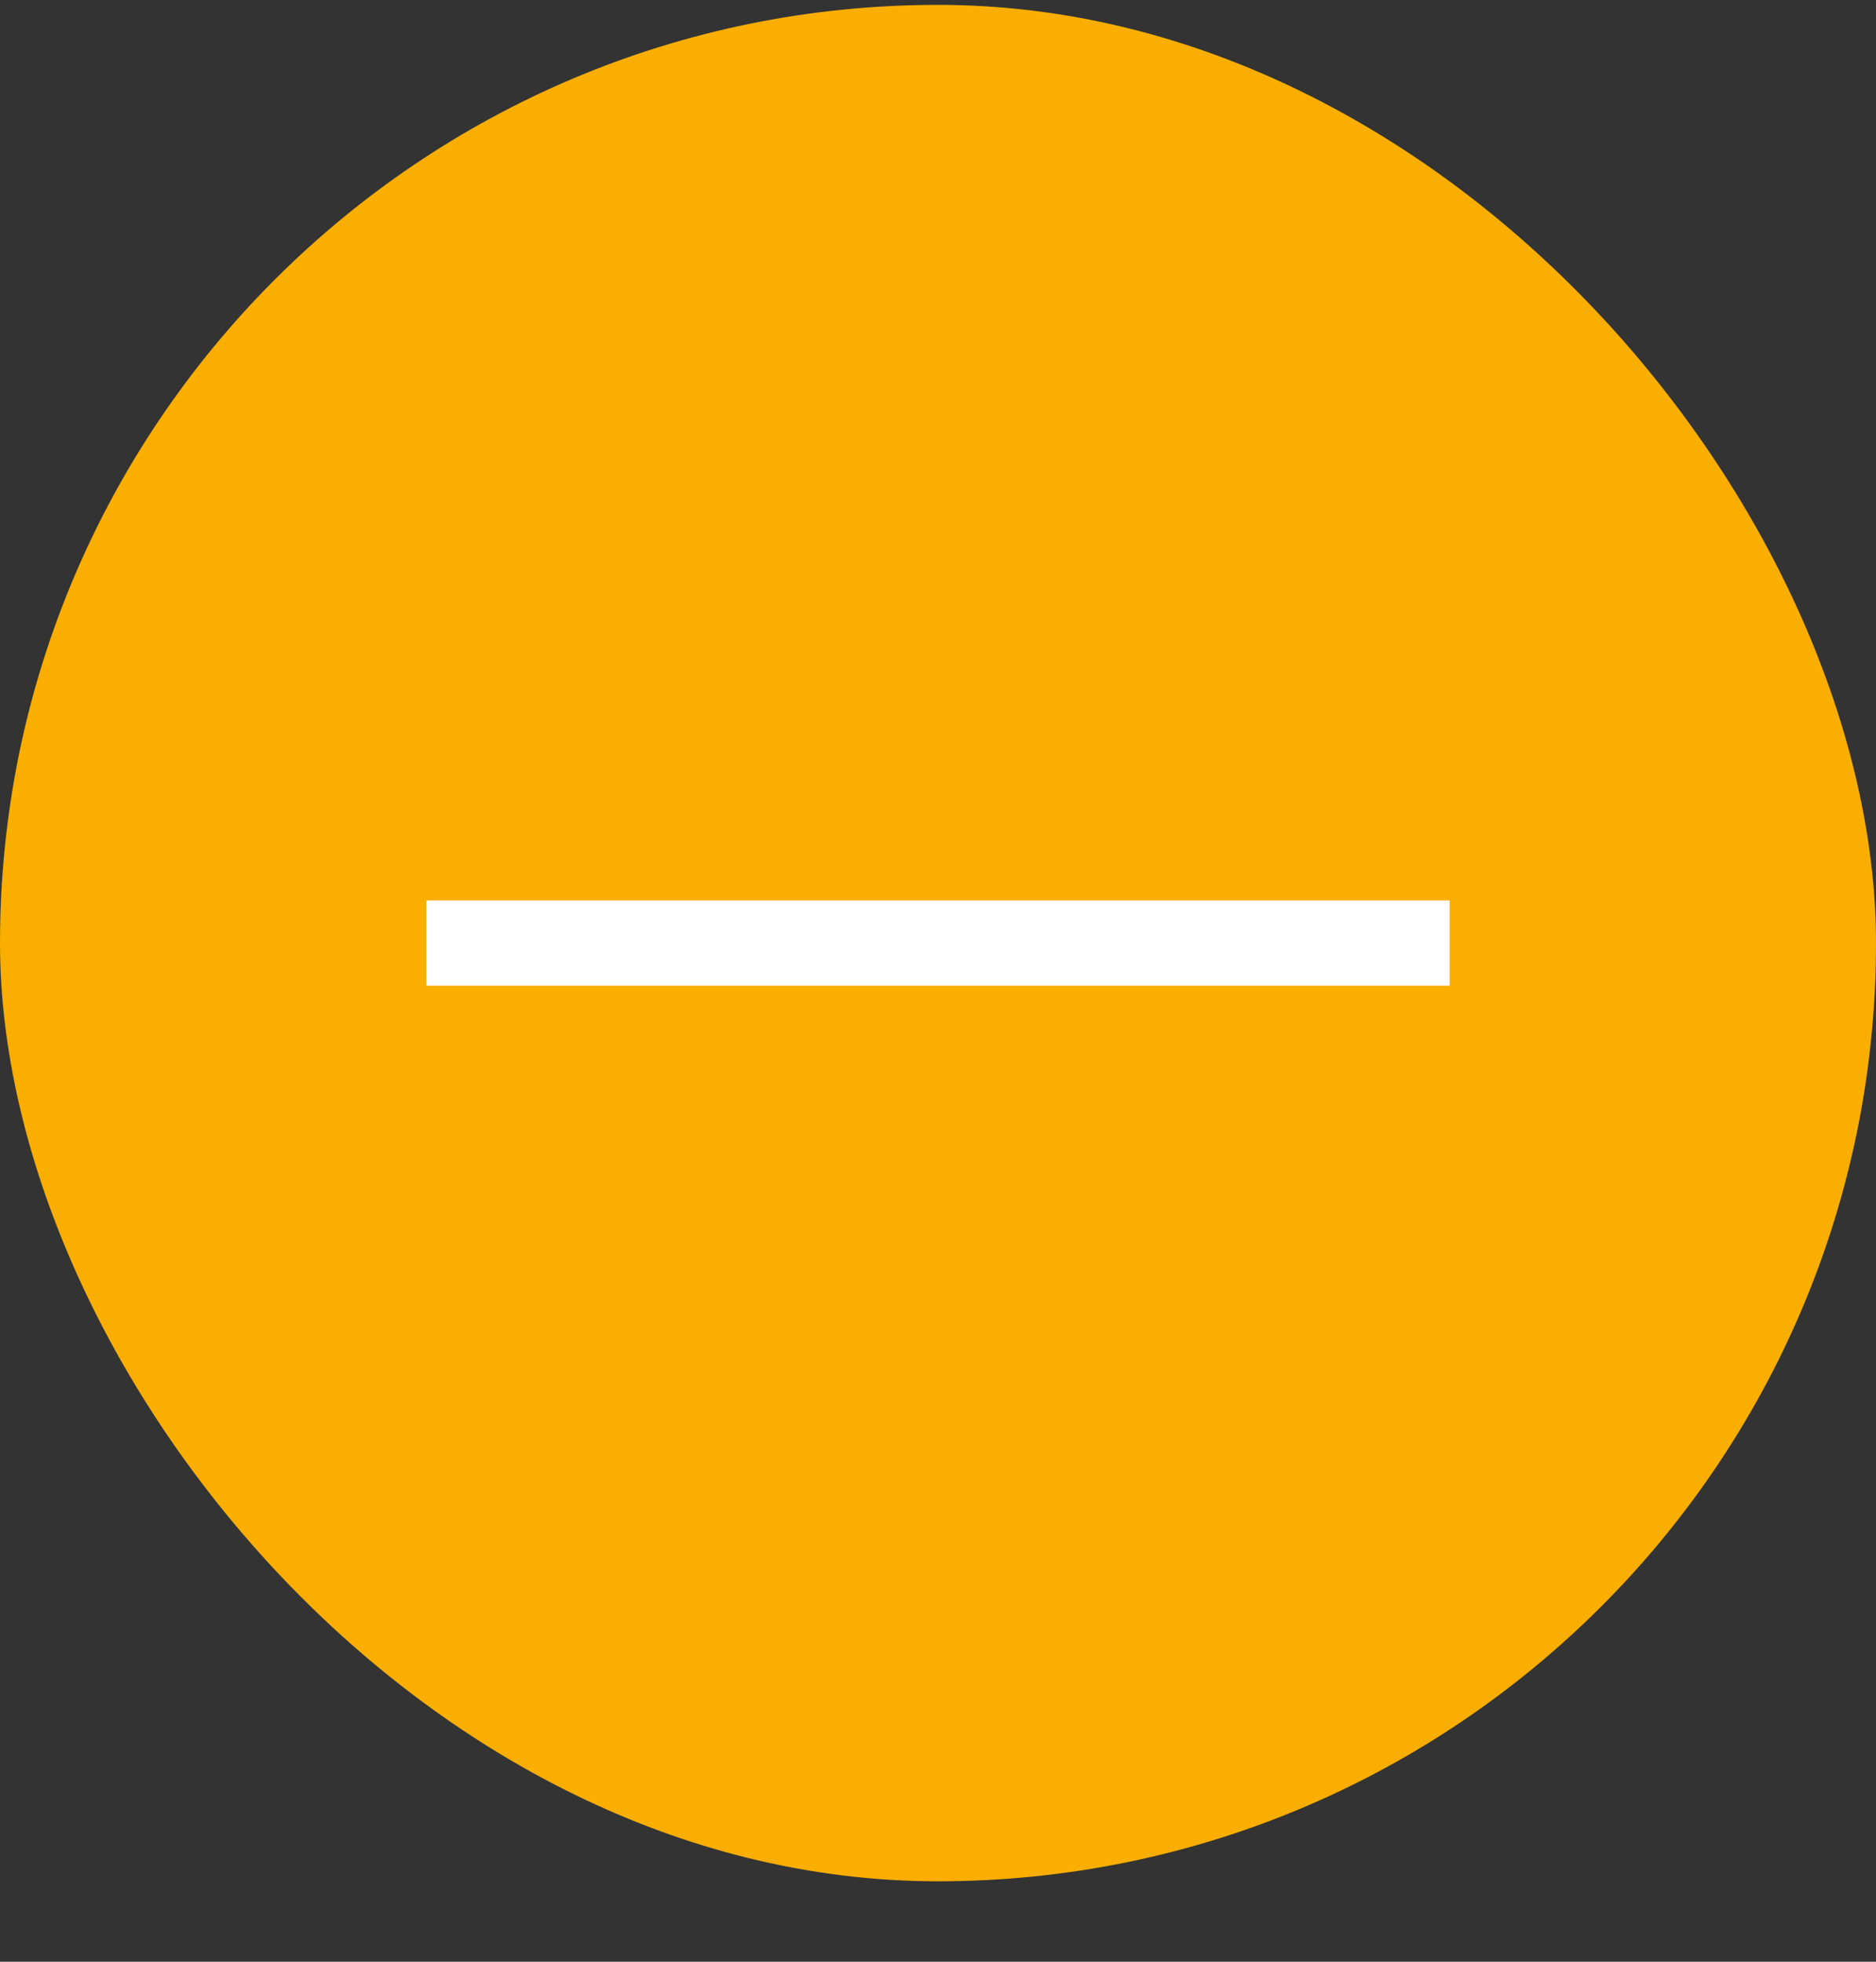 <svg width="22" height="23" viewBox="0 0 22 23" fill="none" xmlns="http://www.w3.org/2000/svg">
<rect x="0" y="0" width="22" height="23" fill="#333333" stroke="none"/>
<rect y="0.057" width="22" height="22" rx="11" fill="#F9AE00"/>
<rect x="5" y="10.557" width="12" height="1" fill="white"/>
</svg>

